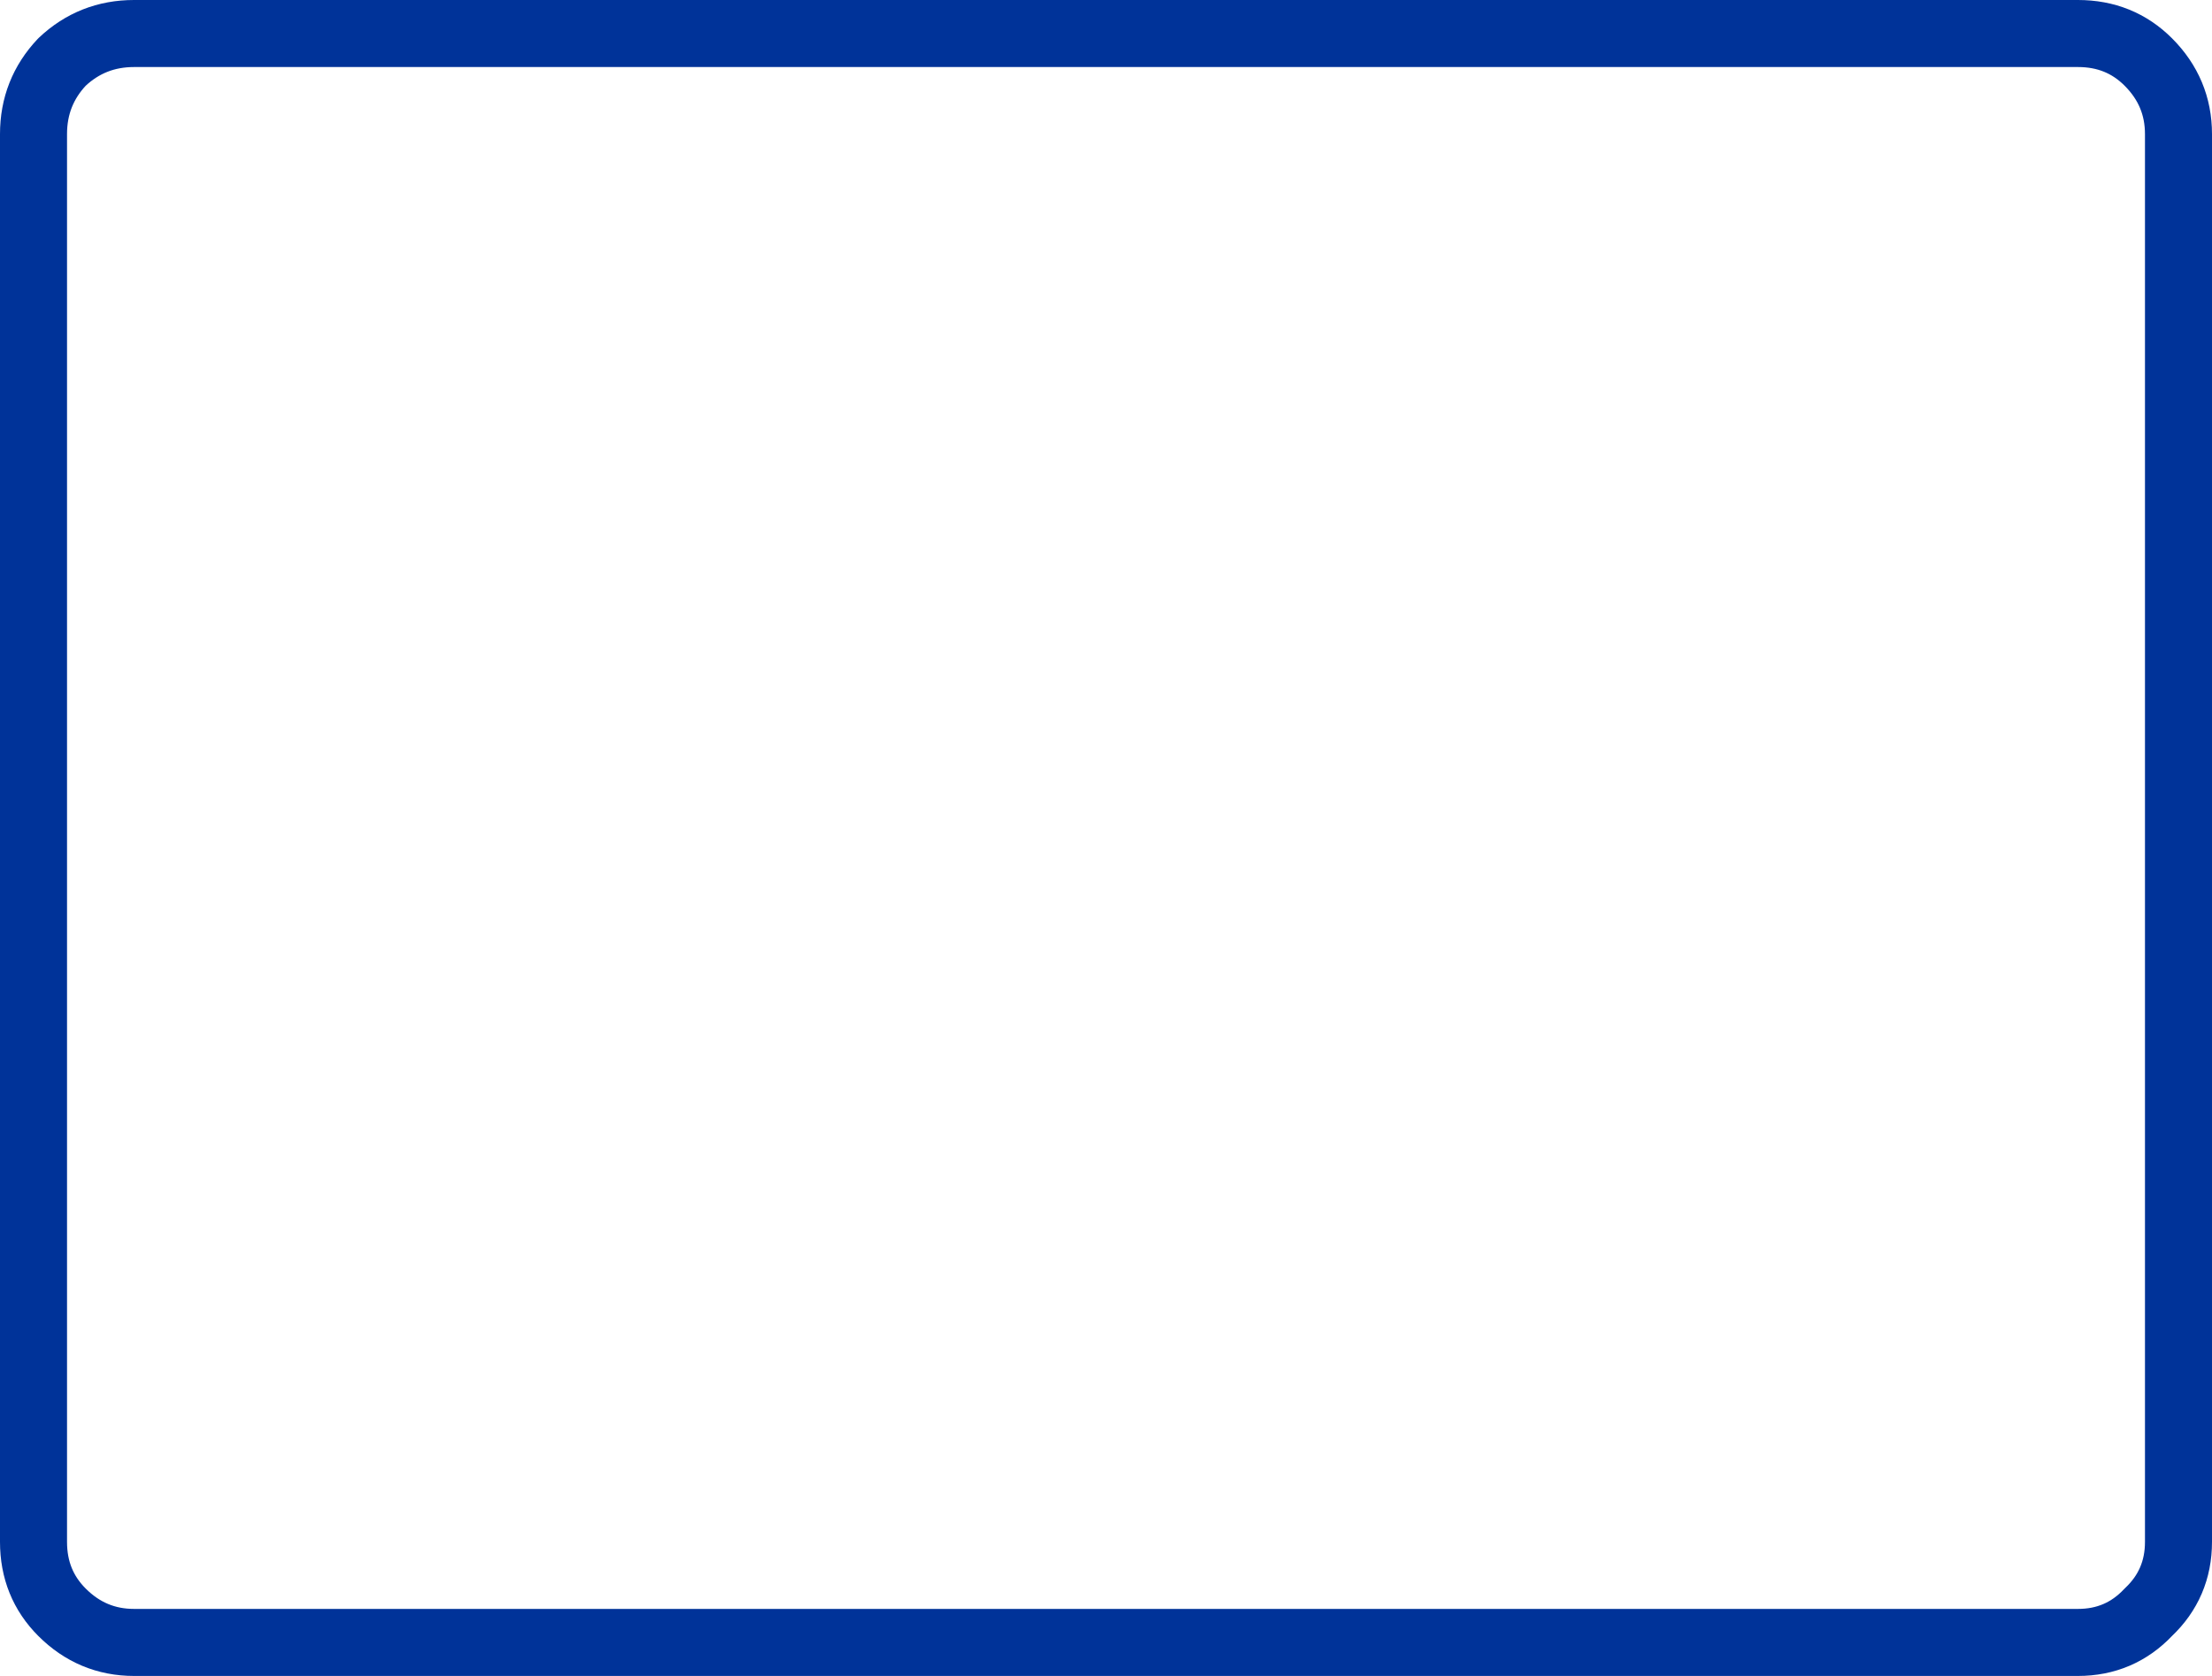 <?xml version="1.0" encoding="UTF-8" standalone="no"?>
<svg xmlns:xlink="http://www.w3.org/1999/xlink" height="50.0px" width="66.0px" xmlns="http://www.w3.org/2000/svg">
  <g transform="matrix(1.0, 0.0, 0.0, 1.0, 33.0, 25.0)">
    <path d="M29.0 -24.0 L-29.0 -24.0 Q-30.25 -24.0 -31.15 -23.15 -32.0 -22.25 -32.0 -21.0 L-32.0 21.0 Q-32.0 22.25 -31.15 23.1 -30.25 24.0 -29.0 24.0 L29.0 24.0 Q30.25 24.0 31.1 23.1 32.0 22.25 32.0 21.0 L32.0 -21.0 Q32.0 -22.25 31.1 -23.15 30.25 -24.0 29.0 -24.0 Z" fill="none" stroke="#003399" stroke-linecap="round" stroke-linejoin="round" stroke-width="2.0"/>
  </g>
</svg>

